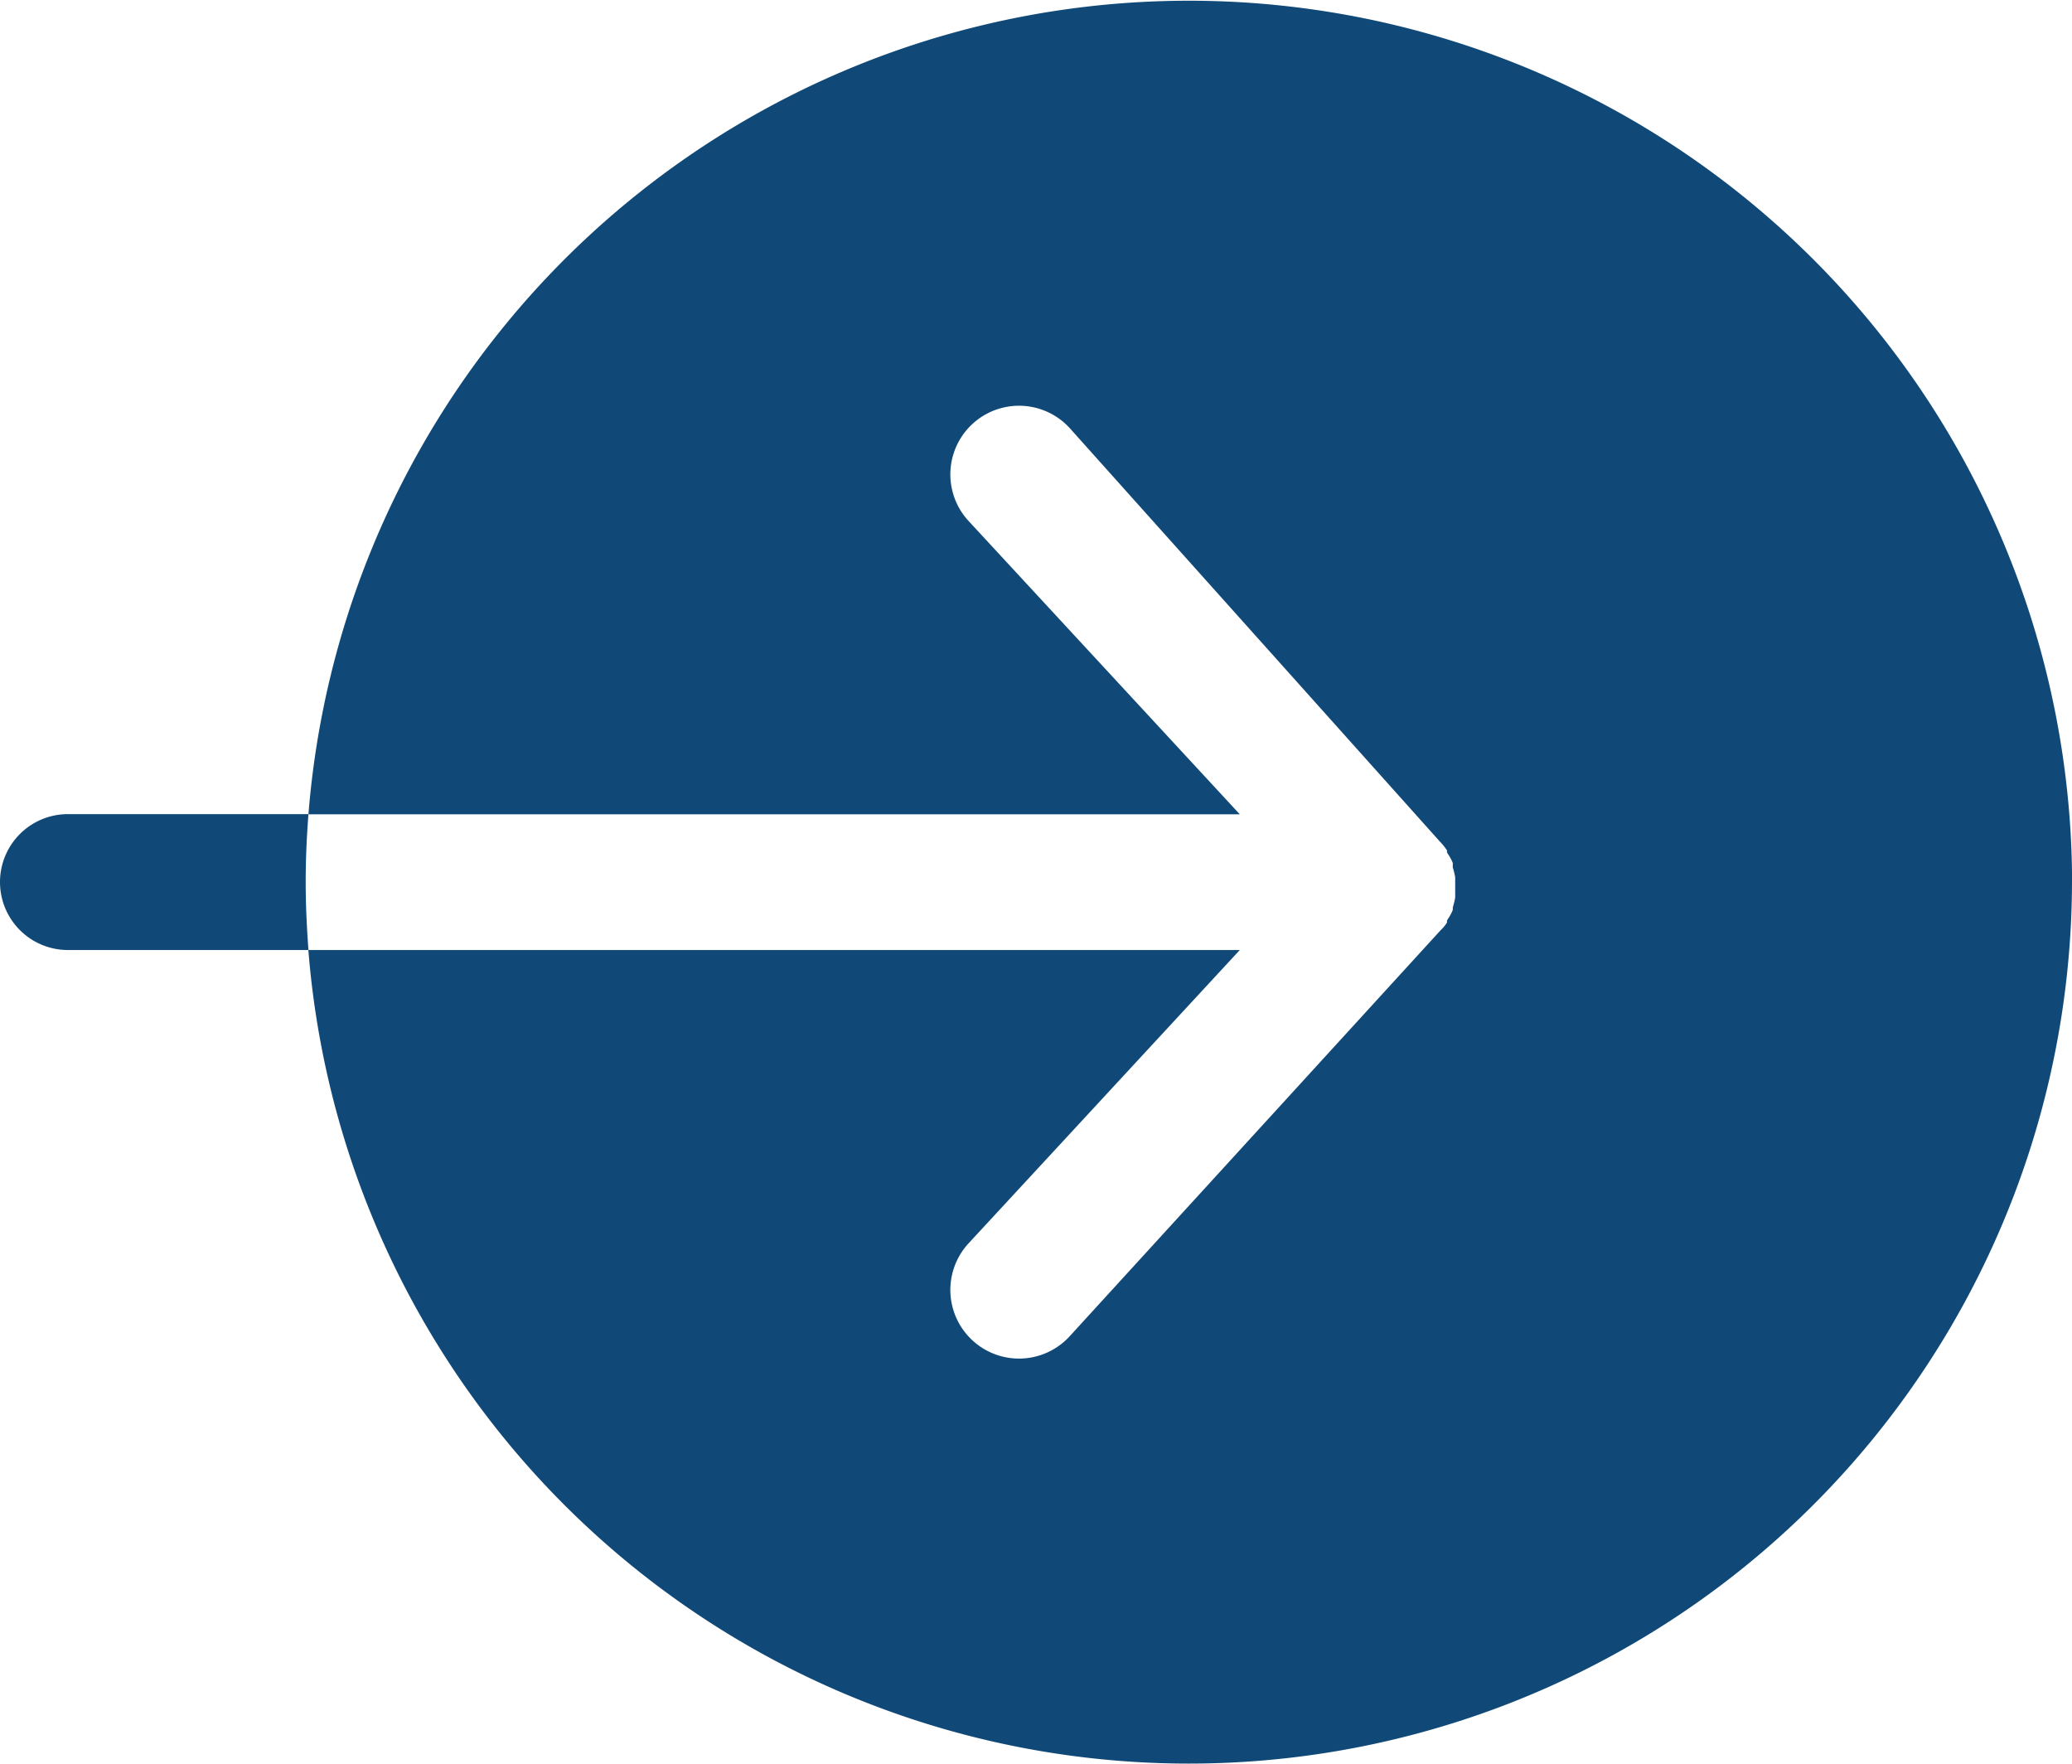 <svg xmlns="http://www.w3.org/2000/svg" width="22.51" height="19.162" viewBox="0 0 22.51 19.162">
  <path id="ic_login" d="M24.01,15.618a9.595,9.595,0,0,1-19.16.738H14.969l-2.952,3.192a.745.745,0,0,0,1.107,1l4.026-4.406.022-.022a.4.4,0,0,0,.048-.063v-.022l.026-.041a.458.458,0,0,0,.037-.074v-.026a.908.908,0,0,0,.026-.107v-.221a.908.908,0,0,0-.026-.107v-.048a.458.458,0,0,0-.037-.074l-.026-.041v-.022a.657.657,0,0,0-.081-.1l-4.015-4.484a.745.745,0,0,0-1.107,1l2.952,3.192H4.851a9.595,9.595,0,0,1,19.16.738ZM4.851,14.88H2.238a.738.738,0,0,0,0,1.476H4.851c-.018-.244-.03-.491-.03-.738s.011-.494.03-.738Z" transform="translate(-1.5 -6.037)" fill="#104977"/>
</svg>
